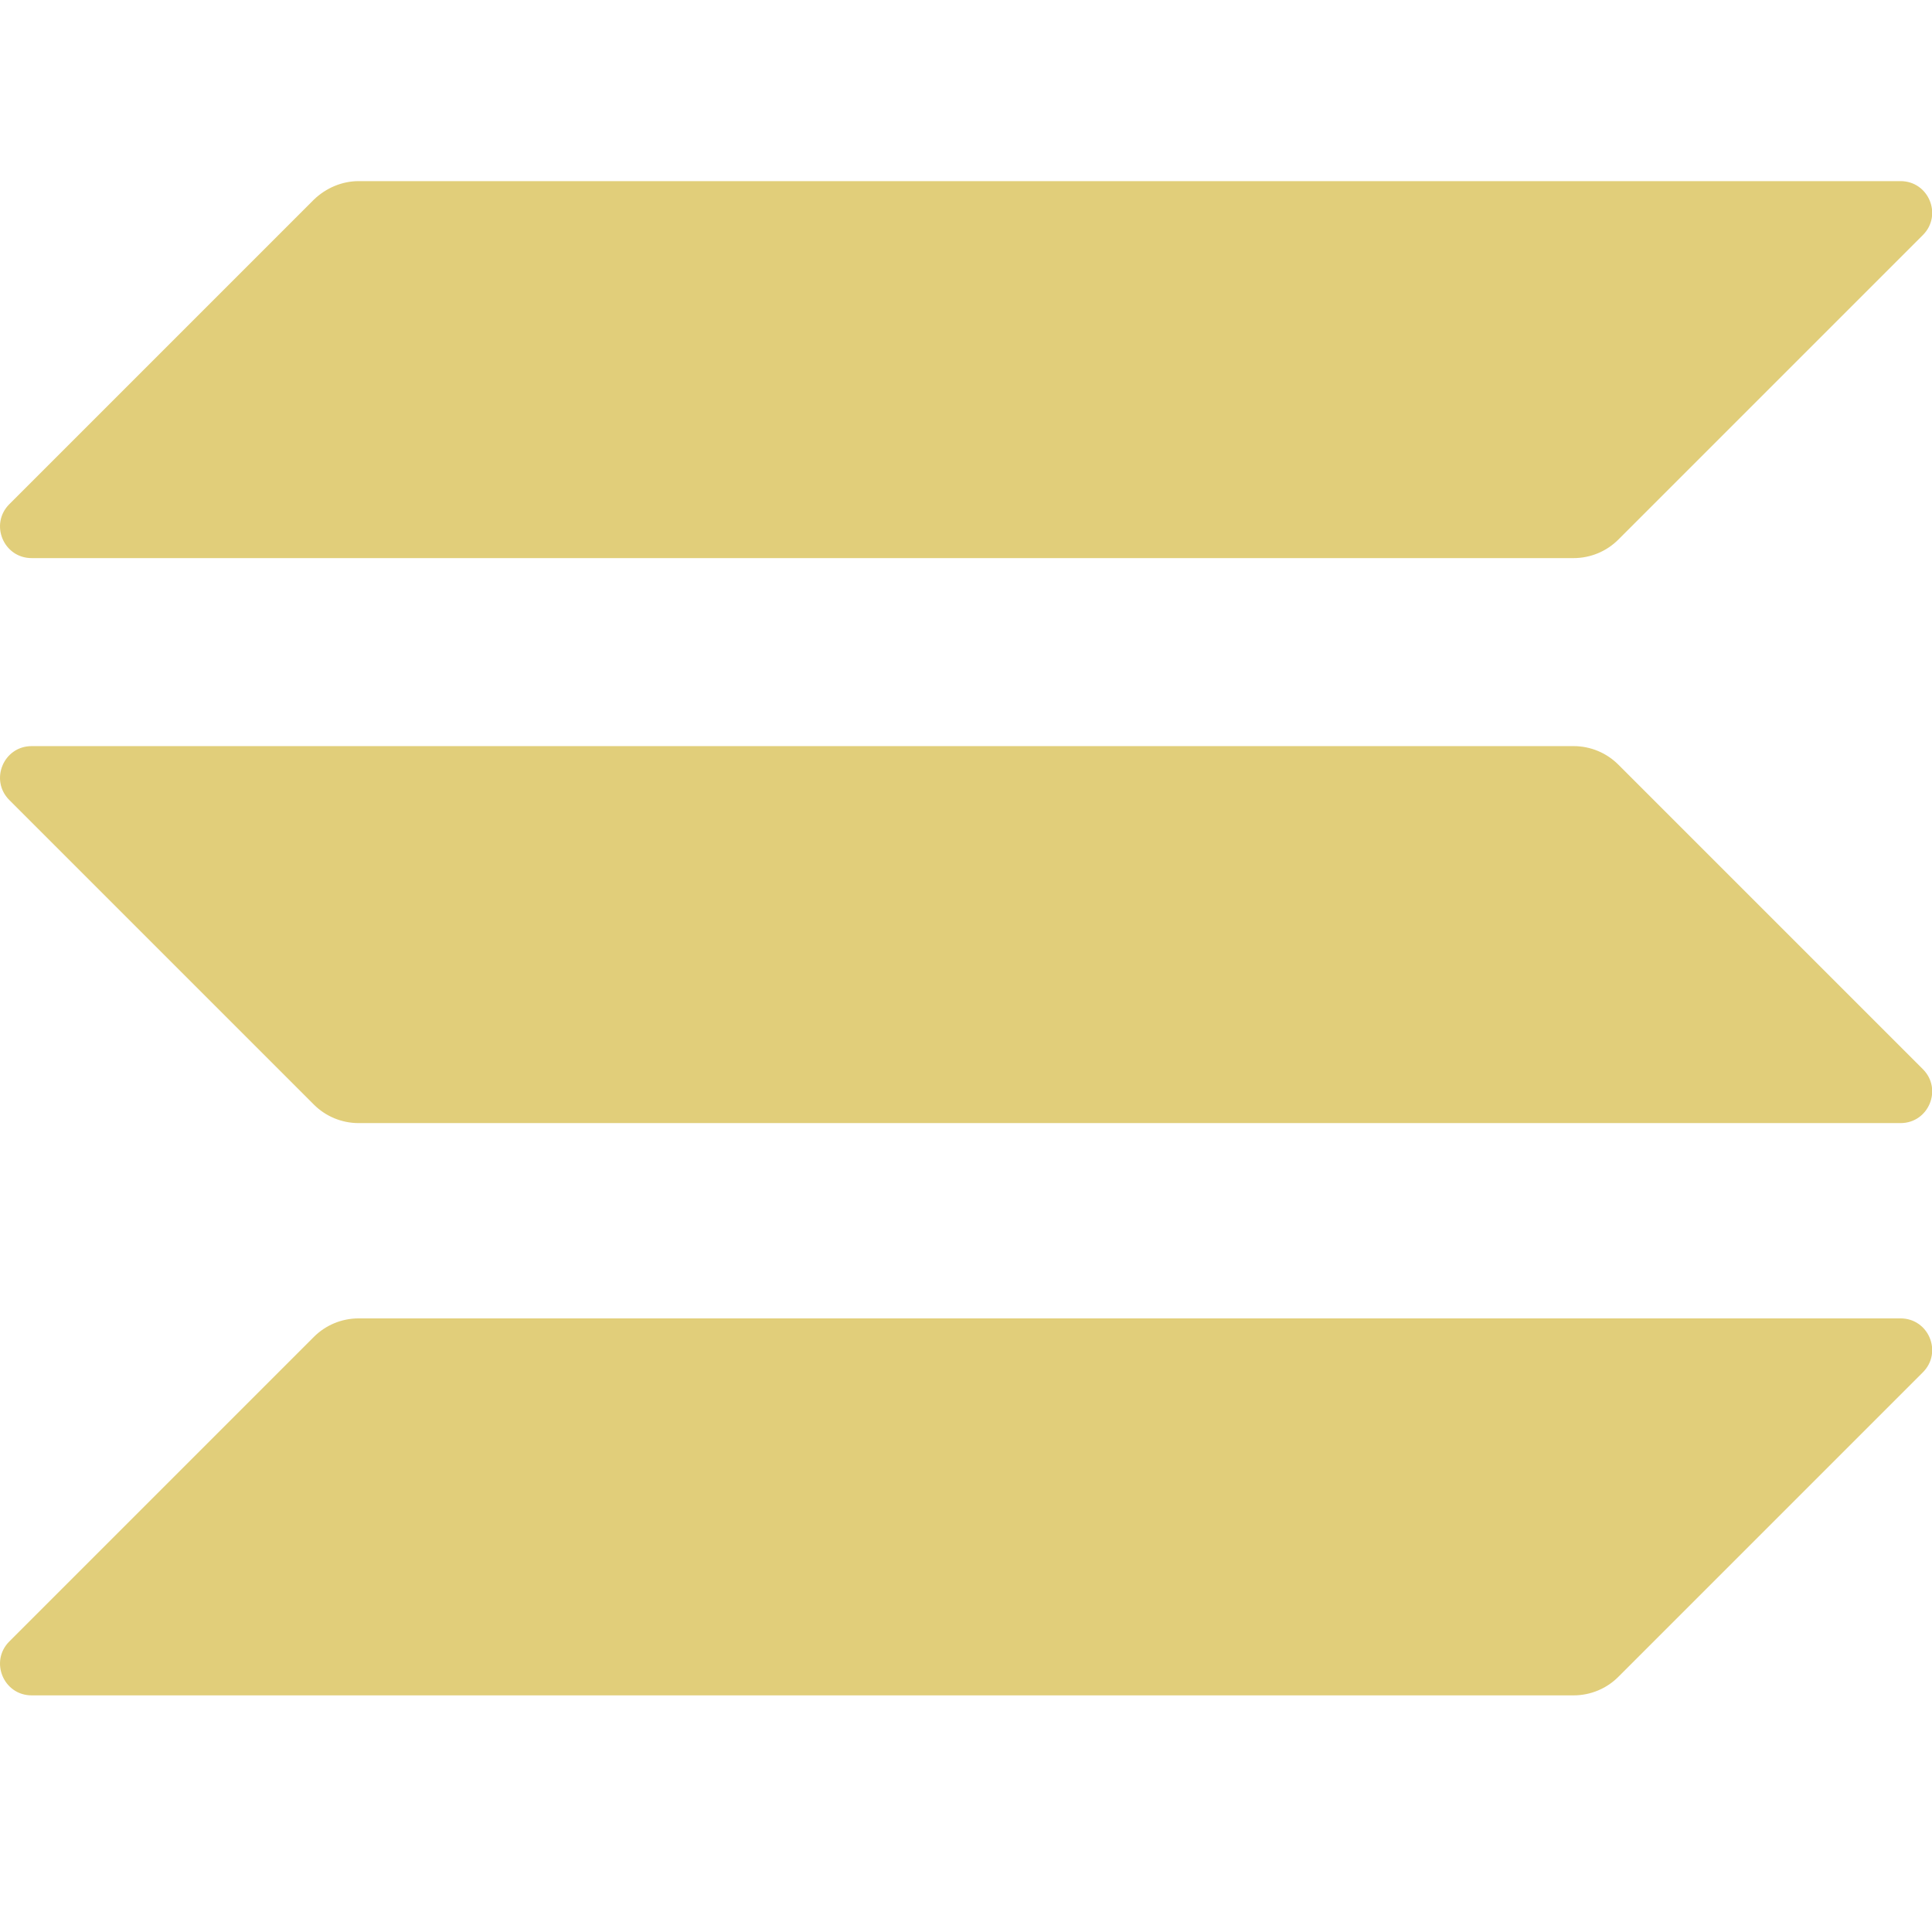 <svg width="48" height="48" viewBox="0 0 48 48" fill="none" xmlns="http://www.w3.org/2000/svg">
<g clip-path="url(#clip0_1481:2263)">
<path d="M7.799 33.214C8.089 32.924 8.487 32.755 8.91 32.755H47.218C47.918 32.755 48.268 33.6 47.773 34.095L40.206 41.662C39.916 41.952 39.518 42.121 39.095 42.121H0.787C0.087 42.121 -0.263 41.276 0.232 40.781L7.799 33.214Z" fill="#E1CE7A"/>
<path d="M7.799 4.959C8.101 4.669 8.499 4.5 8.91 4.5H47.218C47.918 4.5 48.268 5.345 47.773 5.84L40.206 13.407C39.916 13.697 39.518 13.866 39.095 13.866H0.787C0.087 13.866 -0.263 13.021 0.232 12.526L7.799 4.959Z" fill="#E1CE7A"/>
<path d="M40.206 18.996C39.916 18.706 39.518 18.537 39.095 18.537H0.787C0.087 18.537 -0.263 19.382 0.232 19.877L7.799 27.444C8.089 27.734 8.487 27.903 8.91 27.903H47.218C47.918 27.903 48.268 27.058 47.773 26.563L40.206 18.996Z" fill="#E1CE7A"/>
</g>
<defs>
<clipPath id="clip0_1481:2263">
<rect width="48" height="48" fill="white"/>
</clipPath>
</defs>
</svg>

